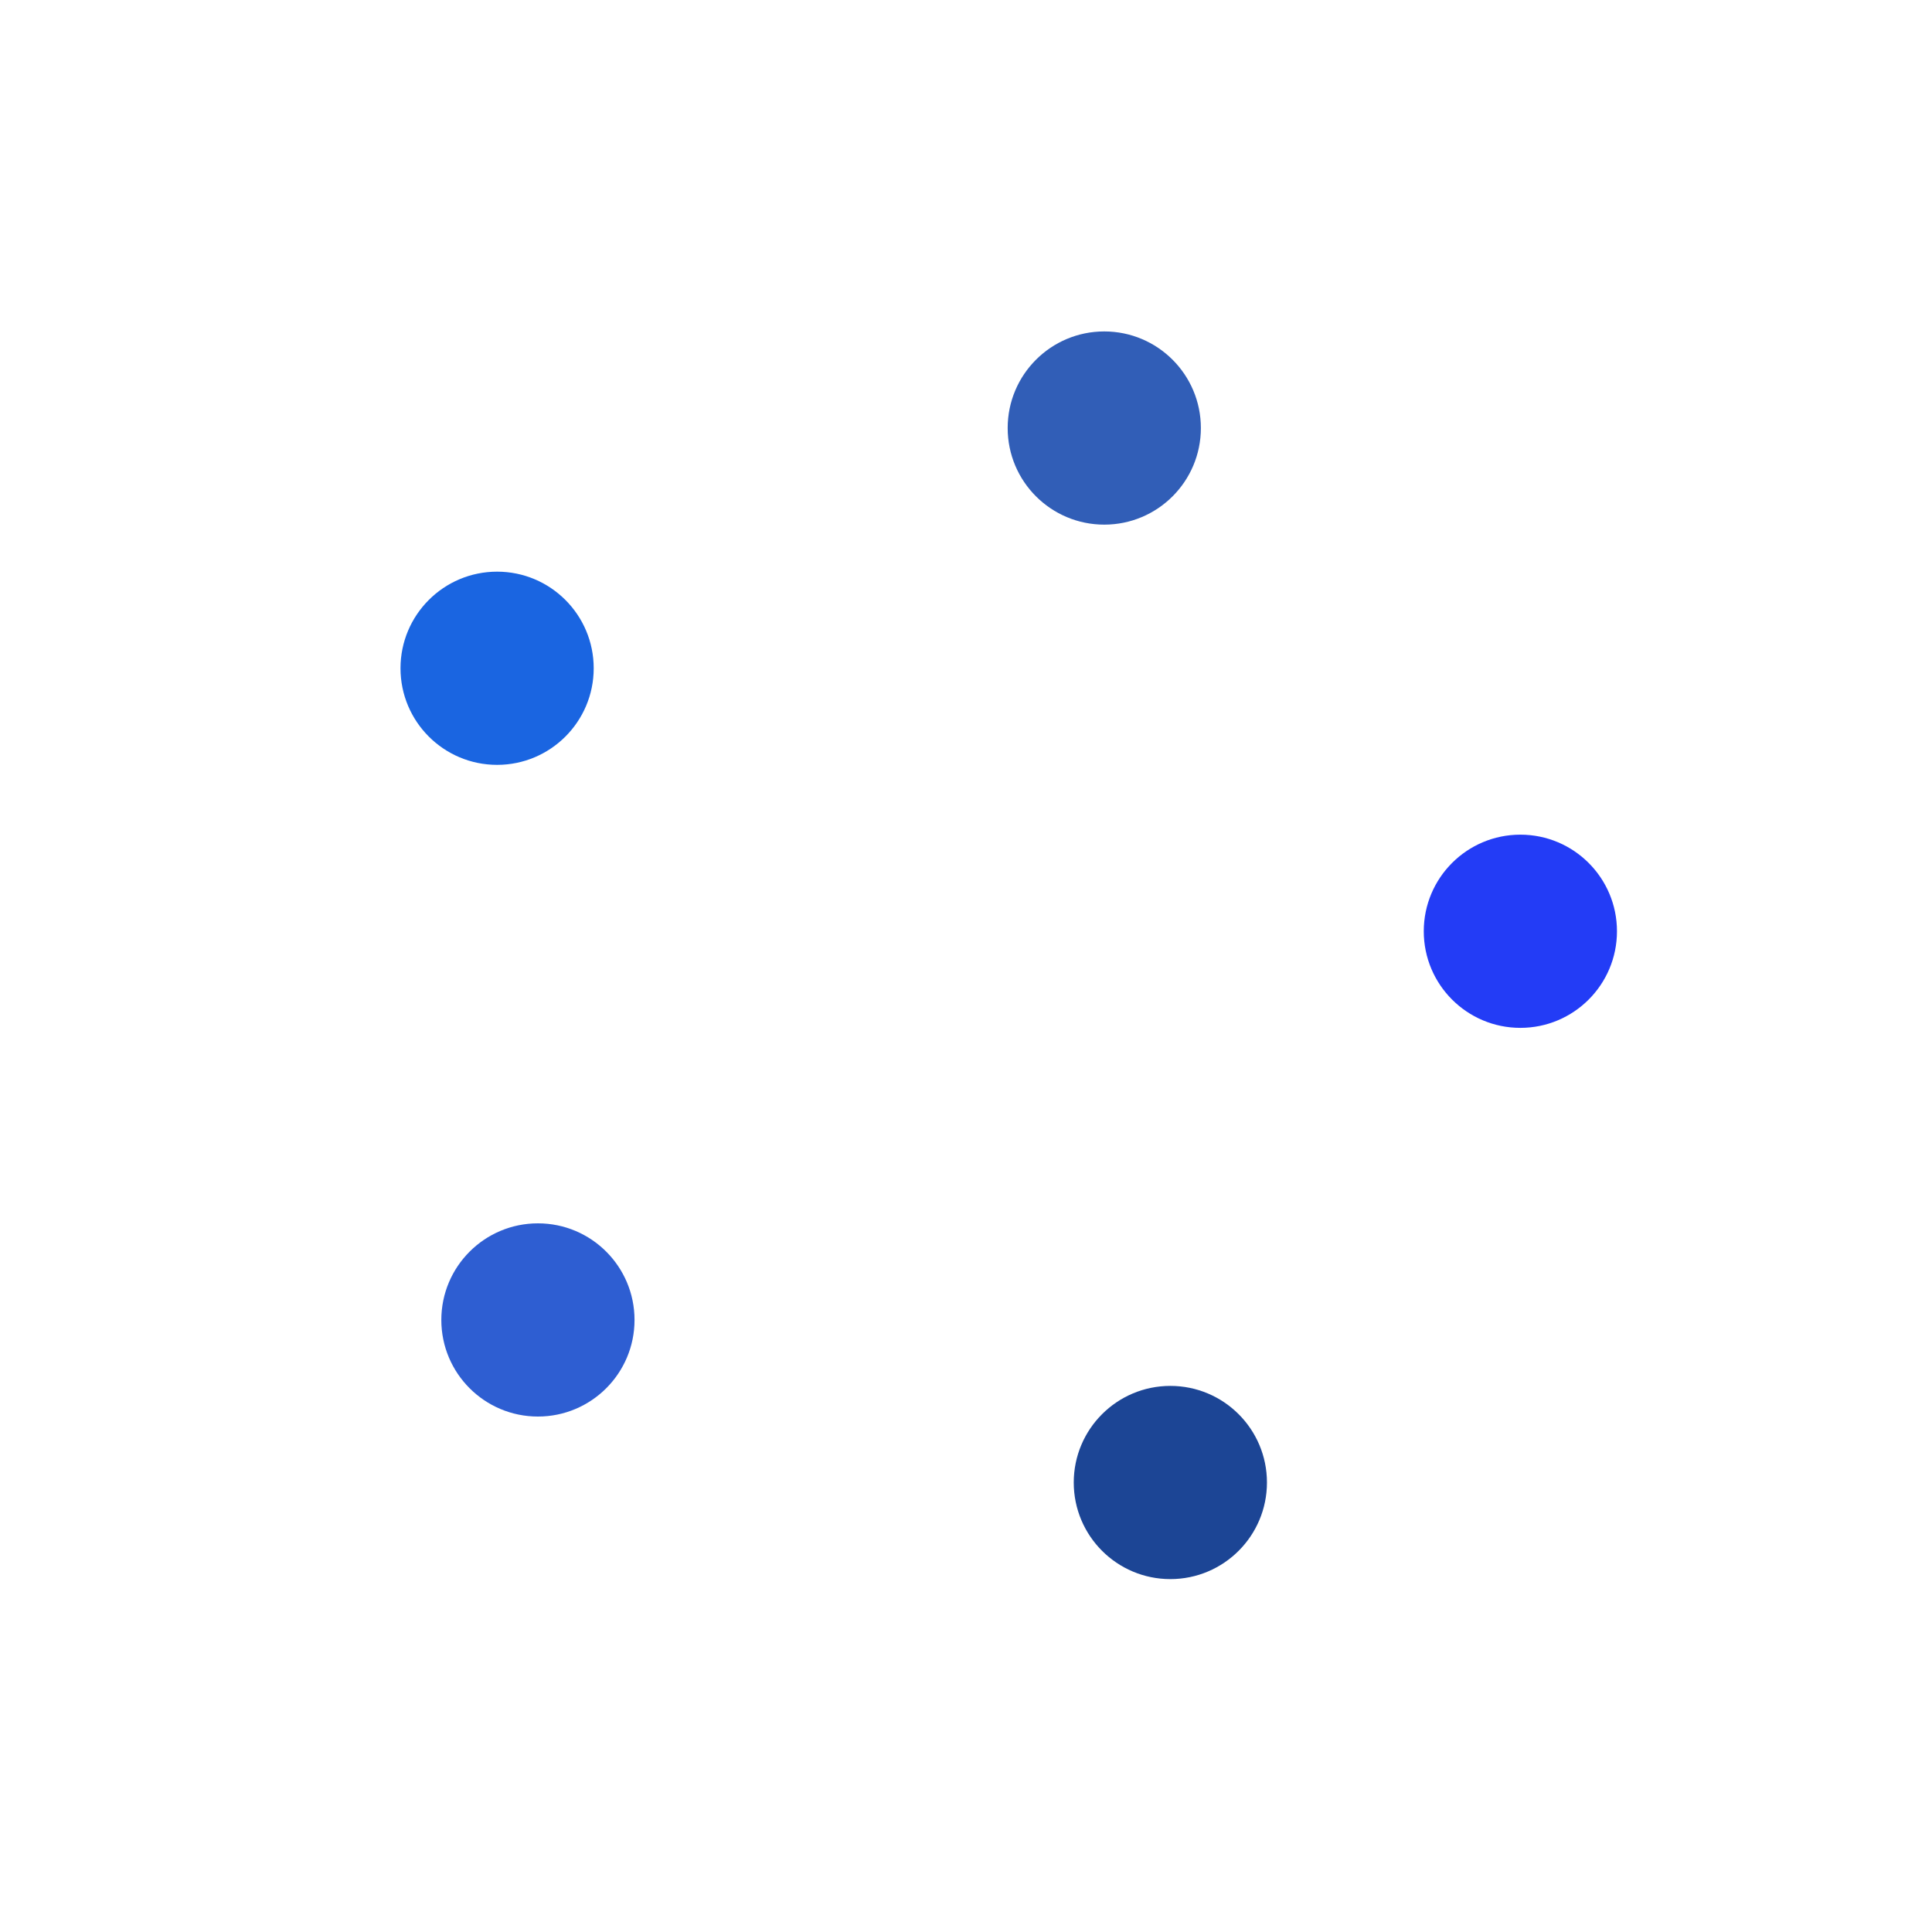 <svg class="lds-balls" width="100%" height="100%" xmlns="http://www.w3.org/2000/svg" xmlns:xlink="http://www.w3.org/1999/xlink" viewBox="0 0 100 100" preserveAspectRatio="xMidYMid"><circle cx="60.577" cy="76.734" r="5" fill="#1c4595">
  <animate attributeName="cx" values="80;59.271" keyTimes="0;1" dur="0.8s" repeatCount="indefinite"></animate>
  <animate attributeName="cy" values="50;78.532" keyTimes="0;1" dur="0.8s" repeatCount="indefinite"></animate>
  <animate attributeName="fill" values="#1c4595;#2e5ed2" keyTimes="0;1" dur="0.8s" repeatCount="indefinite"></animate>
</circle><circle cx="27.843" cy="68.32" r="5" fill="#2e5ed2">
  <animate attributeName="cx" values="59.271;25.729" keyTimes="0;1" dur="0.8s" repeatCount="indefinite"></animate>
  <animate attributeName="cy" values="78.532;67.634" keyTimes="0;1" dur="0.8s" repeatCount="indefinite"></animate>
  <animate attributeName="fill" values="#2e5ed2;#1a65e1" keyTimes="0;1" dur="0.8s" repeatCount="indefinite"></animate>
</circle><circle cx="25.73" cy="34.589" r="5" fill="#1a65e1">
  <animate attributeName="cx" values="25.729;25.729" keyTimes="0;1" dur="0.8s" repeatCount="indefinite"></animate>
  <animate attributeName="cy" values="67.634;32.366" keyTimes="0;1" dur="0.8s" repeatCount="indefinite"></animate>
  <animate attributeName="fill" values="#1a65e1;#315eb7" keyTimes="0;1" dur="0.8s" repeatCount="indefinite"></animate>
</circle><circle cx="57.157" cy="22.155" r="5" fill="#315eb7">
  <animate attributeName="cx" values="25.729;59.271" keyTimes="0;1" dur="0.8s" repeatCount="indefinite"></animate>
  <animate attributeName="cy" values="32.366;21.468" keyTimes="0;1" dur="0.8s" repeatCount="indefinite"></animate>
  <animate attributeName="fill" values="#315eb7;#233cf6" keyTimes="0;1" dur="0.8s" repeatCount="indefinite"></animate>
</circle><circle cx="78.694" cy="48.202" r="5" fill="#233cf6">
  <animate attributeName="cx" values="59.271;80" keyTimes="0;1" dur="0.8s" repeatCount="indefinite"></animate>
  <animate attributeName="cy" values="21.468;50" keyTimes="0;1" dur="0.8s" repeatCount="indefinite"></animate>
  <animate attributeName="fill" values="#233cf6;#1c4595" keyTimes="0;1" dur="0.8s" repeatCount="indefinite"></animate>
</circle></svg>